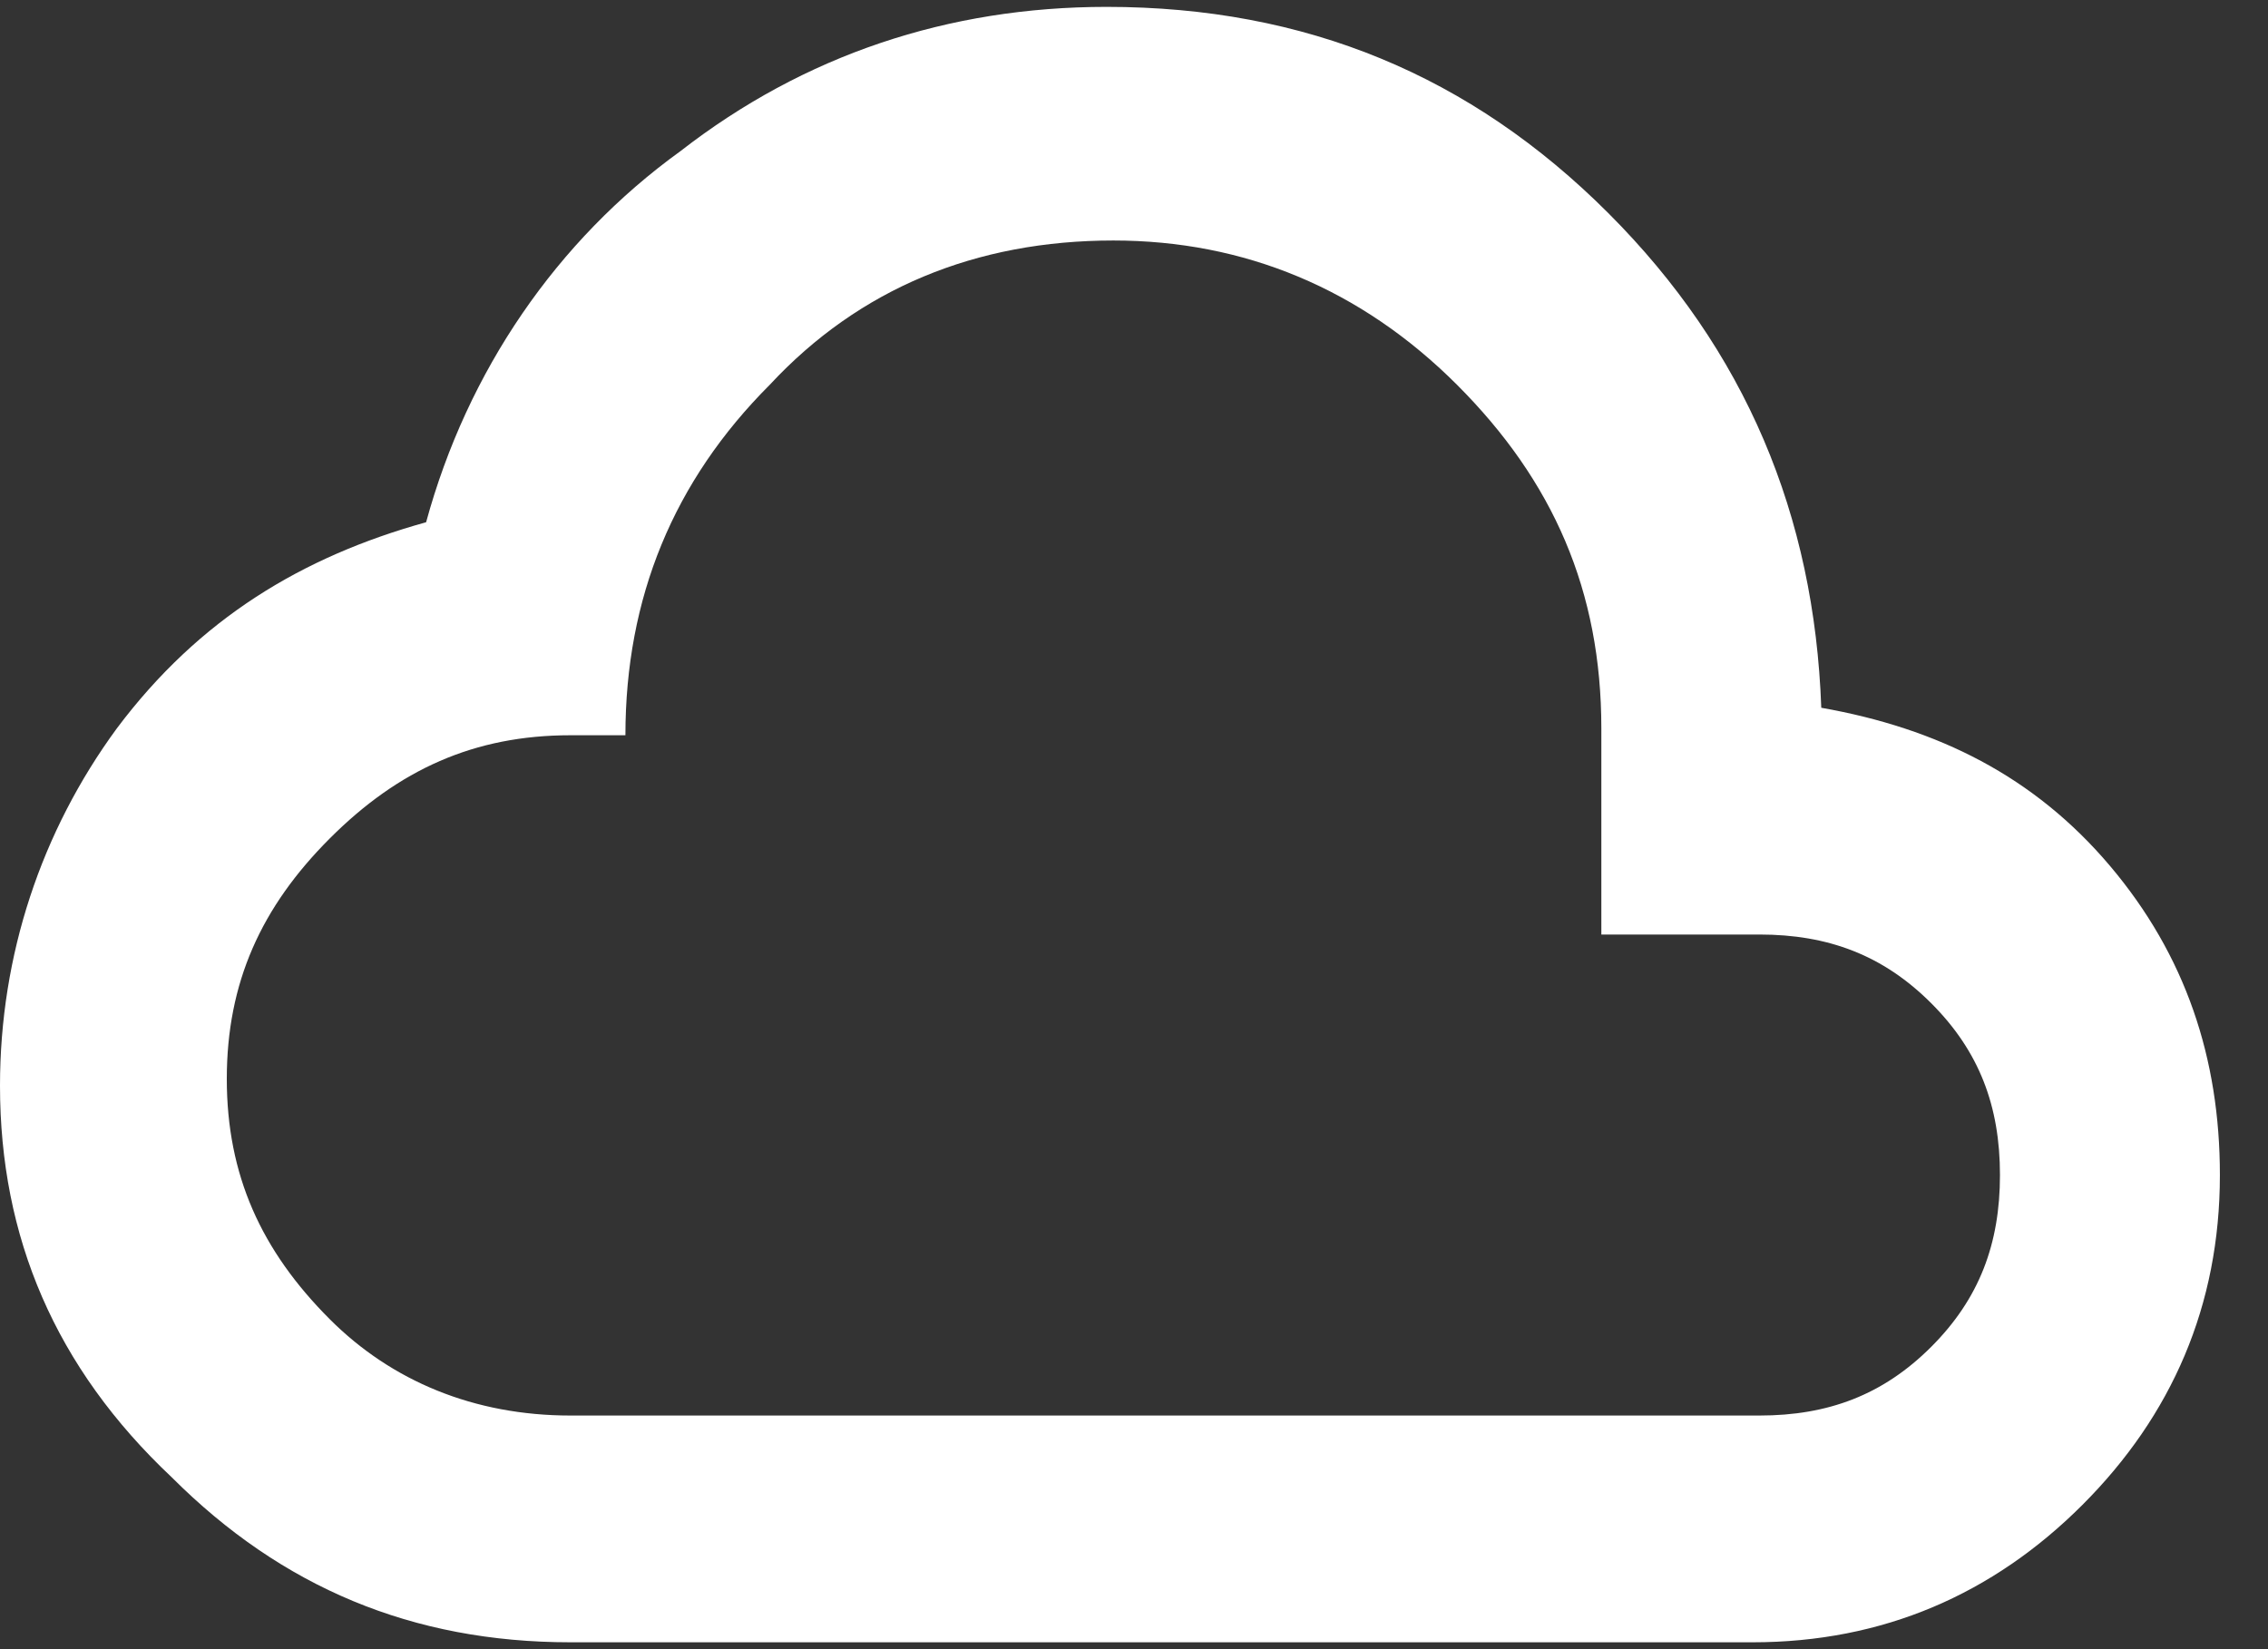 <?xml version="1.0" encoding="utf-8"?>
<!-- Generator: Adobe Illustrator 27.3.0, SVG Export Plug-In . SVG Version: 6.00 Build 0)  -->
<svg version="1.1" id="Layer_1" xmlns="http://www.w3.org/2000/svg" xmlns:xlink="http://www.w3.org/1999/xlink" x="0px" y="0px"
	 viewBox="0 0 33 24" style="enable-background:new 0 0 33 24;" xml:space="preserve">
<rect x="0" y="0" width="33" height="24" fill="#333333" stroke="none"/>
<style type="text/css">
	.st0{fill:#FFFFFF;}
</style>
<g>
	<path class="st0" d="M8.3,23.9c-2.3,0-4.2-0.8-5.8-2.4C0.8,19.9,0,18,0,15.8c0-1.9,0.6-3.7,1.7-5.2C2.9,9,4.4,8.1,6.2,7.6
		c0.6-2.2,1.9-4.1,3.7-5.4c1.8-1.4,3.9-2.1,6.2-2.1c2.9,0,5.3,1,7.3,3c2,2,3,4.4,3.1,7.2c1.7,0.3,3.1,1,4.2,2.3
		c1.1,1.3,1.6,2.8,1.6,4.5c0,1.9-0.7,3.5-2,4.8c-1.3,1.3-2.9,2-4.8,2H8.3z M8.3,20.6h17.3c1,0,1.8-0.3,2.5-1c0.7-0.7,1-1.5,1-2.5
		c0-1-0.3-1.8-1-2.5s-1.5-1-2.5-1h-2.3v-3c0-2-0.7-3.6-2.1-5c-1.4-1.4-3.1-2.1-5-2.1c-2,0-3.7,0.7-5,2.1C9.8,7,9.1,8.7,9.1,10.7H8.3
		c-1.4,0-2.5,0.5-3.5,1.5c-1,1-1.5,2.1-1.5,3.5c0,1.4,0.5,2.5,1.5,3.5C5.7,20.1,6.9,20.6,8.3,20.6z"/>
</g>
</svg>
